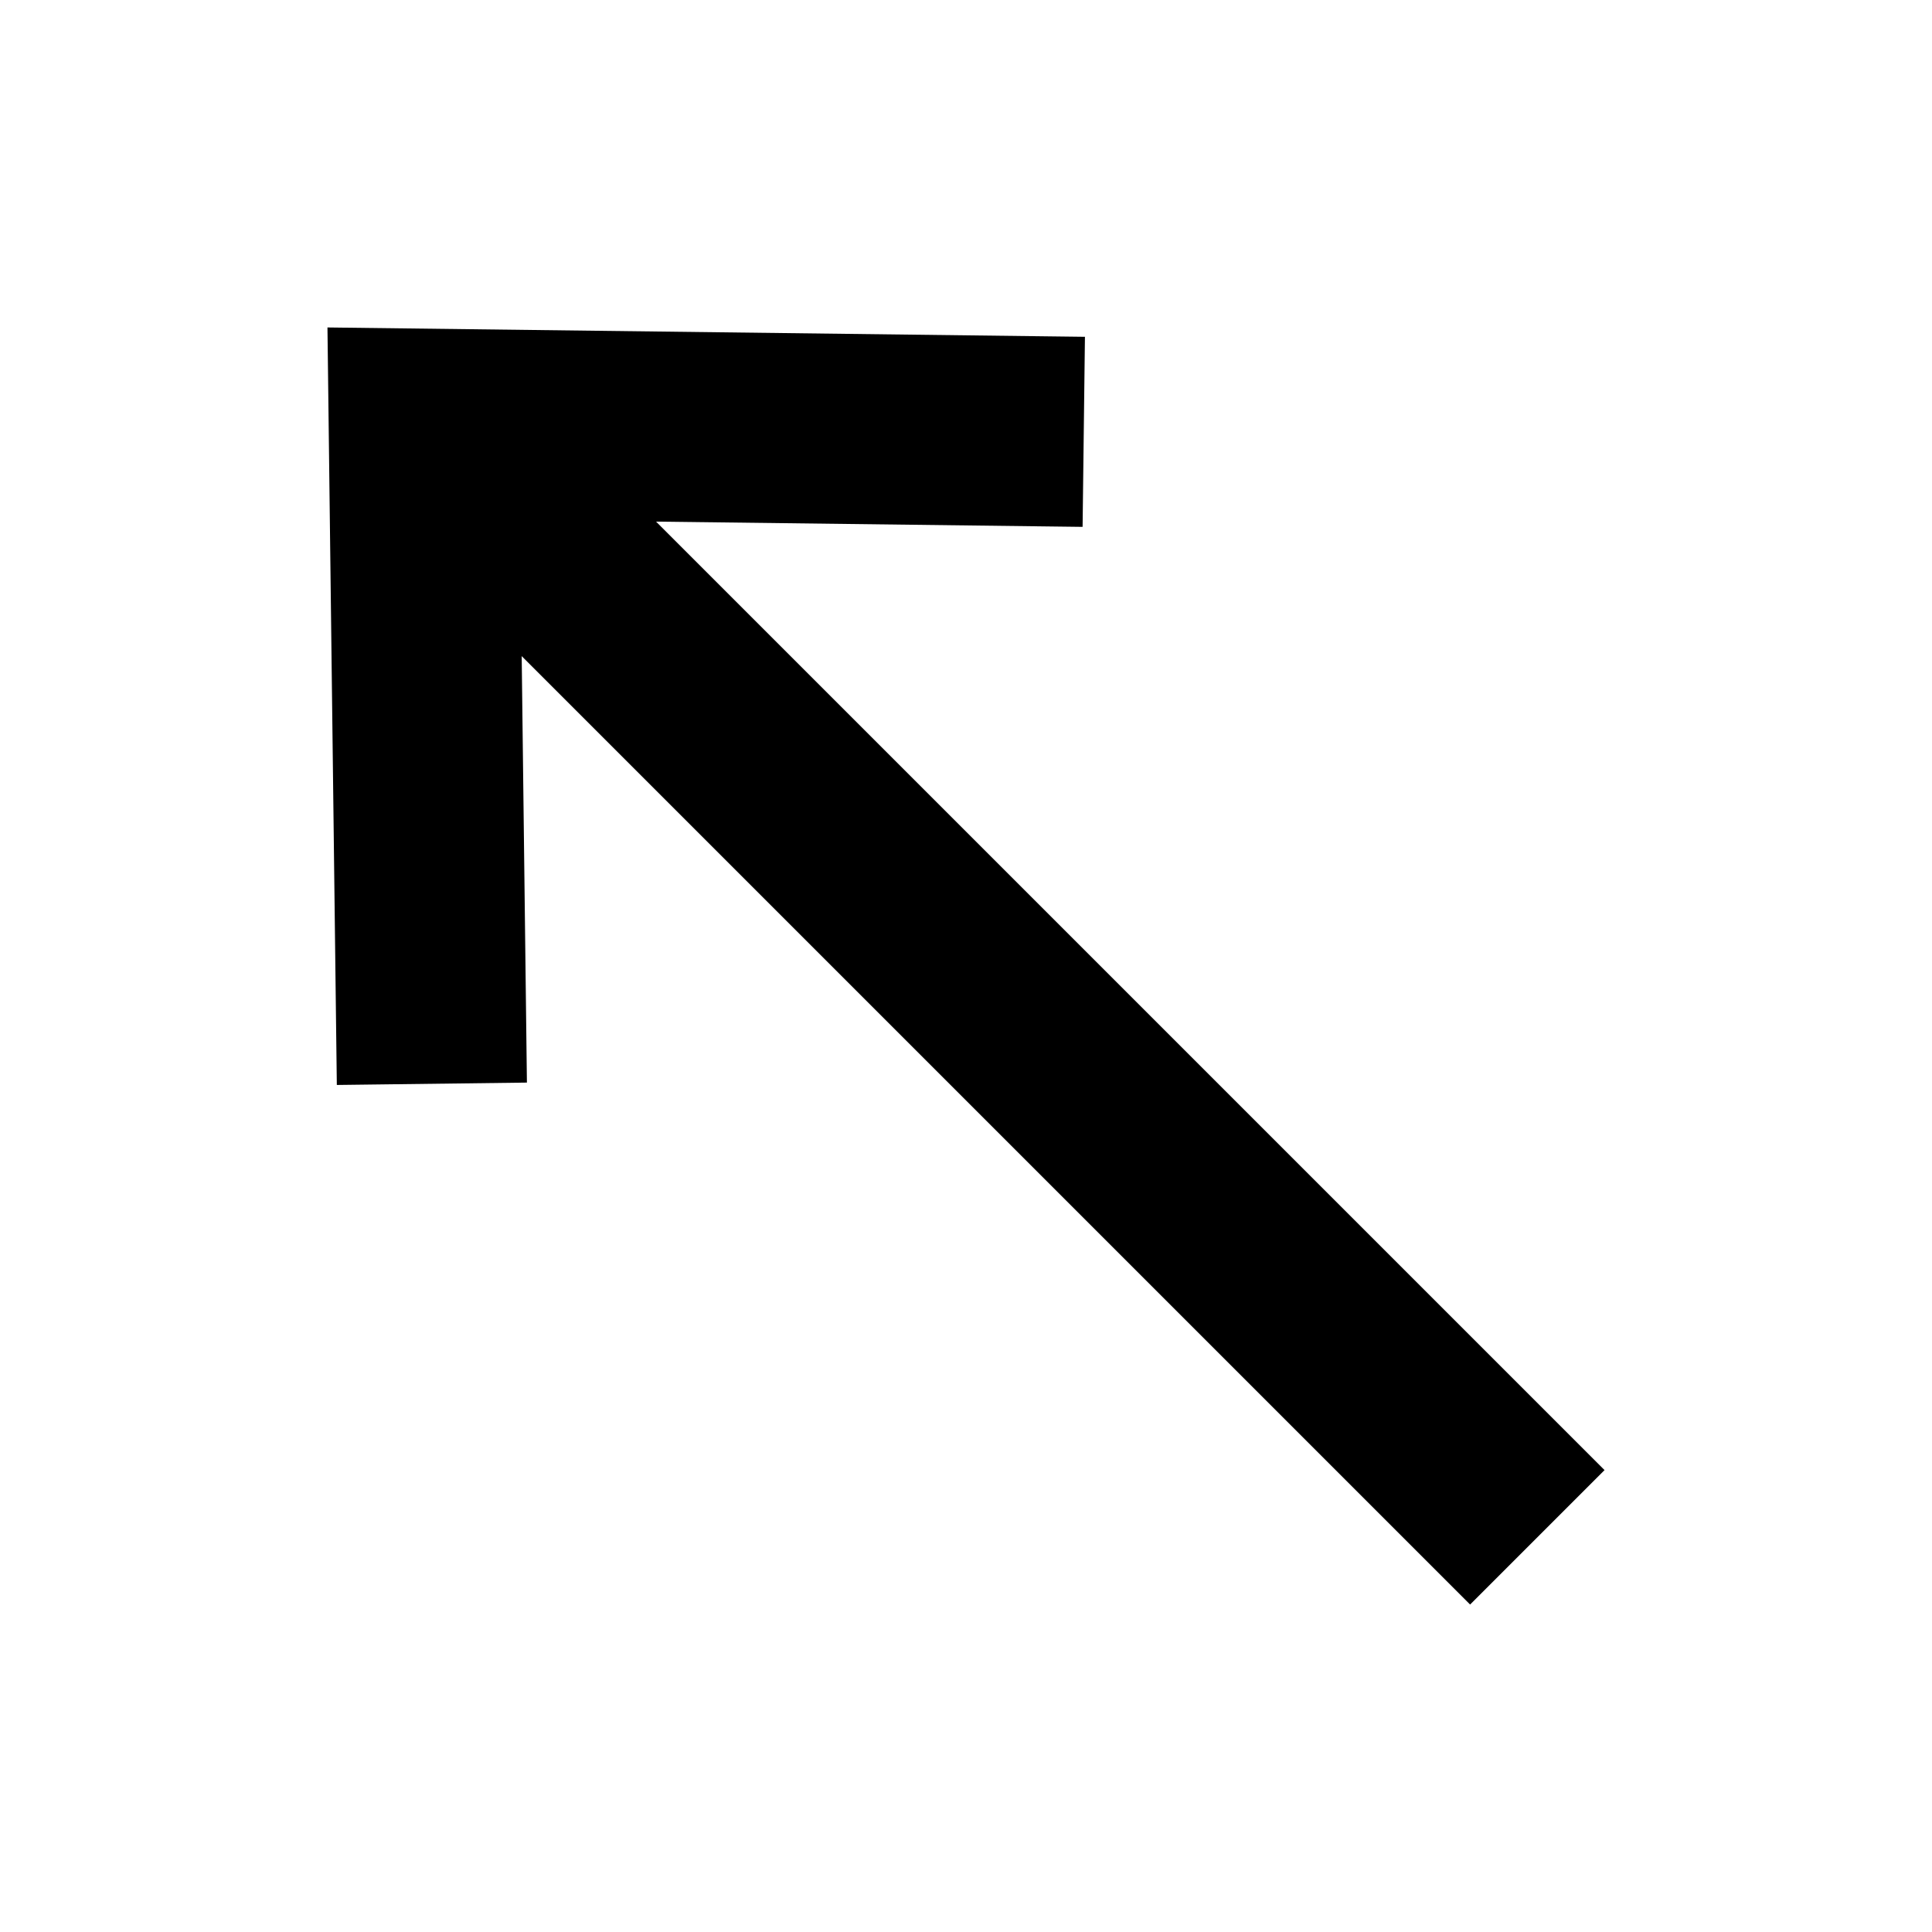 <?xml version="1.0" encoding="UTF-8"?>
<!-- The Best Svg Icon site in the world: iconSvg.co, Visit us! https://iconsvg.co -->
<svg fill="#000000" width="800px" height="800px" version="1.1" viewBox="144 144 512 512" xmlns="http://www.w3.org/2000/svg">
 <path d="m230.78 230.78 200.74 2.477-0.621 50.367-113.04-1.391 251.36 251.36-35.625 35.625-251.34-251.34 1.383 113.02-50.375 0.629z" fill-rule="evenodd"/>
</svg>